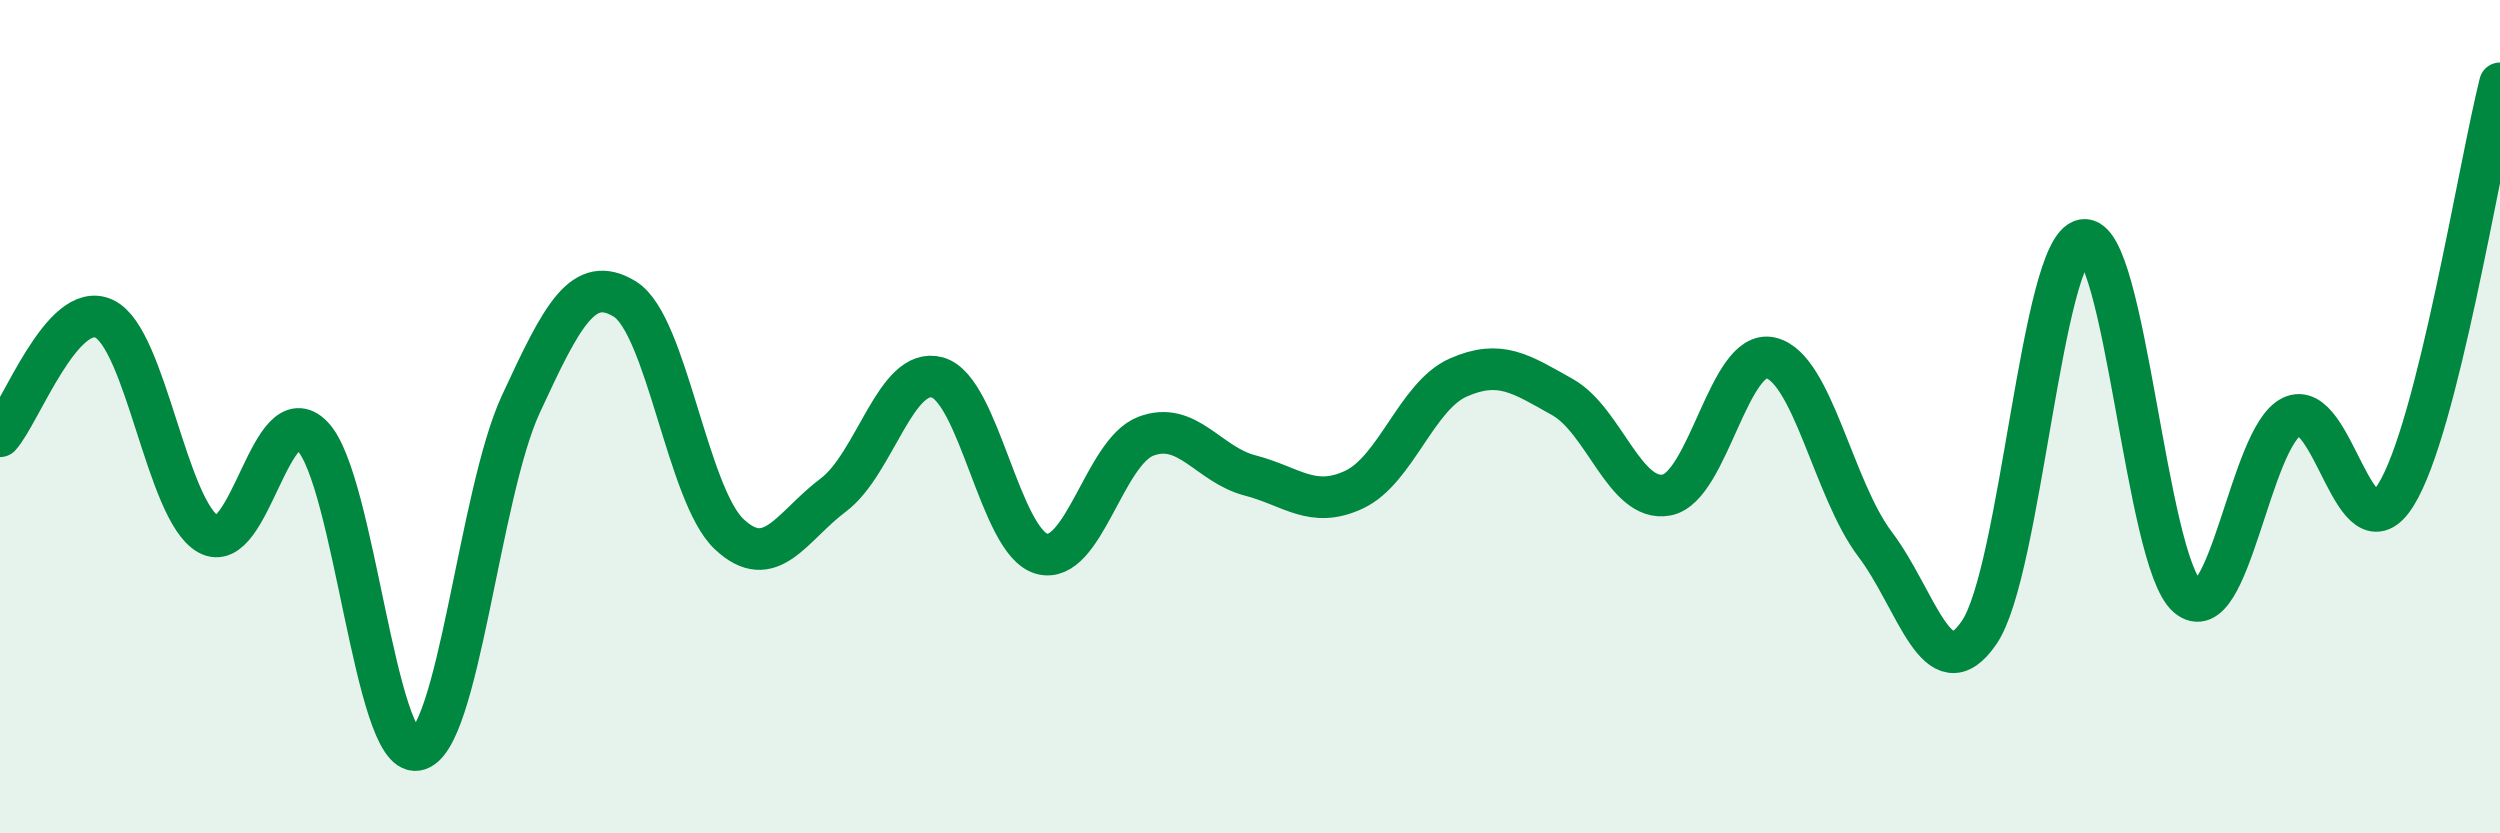 
    <svg width="60" height="20" viewBox="0 0 60 20" xmlns="http://www.w3.org/2000/svg">
      <path
        d="M 0,10.47 C 0.5,9.91 1.5,7.18 2.5,7.65 C 3.5,8.12 4,12.26 5,12.82 C 6,13.38 6.5,9.43 7.5,10.47 C 8.5,11.51 9,18.15 10,18 C 11,17.85 11.5,11.86 12.5,9.7 C 13.5,7.54 14,6.56 15,7.18 C 16,7.8 16.5,11.88 17.5,12.82 C 18.5,13.76 19,12.63 20,11.88 C 21,11.13 21.5,8.78 22.5,9.06 C 23.5,9.34 24,13.01 25,13.29 C 26,13.57 26.5,10.85 27.5,10.47 C 28.5,10.09 29,11.15 30,11.41 C 31,11.67 31.5,12.22 32.5,11.75 C 33.5,11.28 34,9.5 35,9.06 C 36,8.62 36.5,8.97 37.5,9.53 C 38.5,10.09 39,12.07 40,11.88 C 41,11.69 41.5,8.35 42.5,8.59 C 43.5,8.83 44,11.74 45,13.06 C 46,14.38 46.5,16.64 47.5,15.18 C 48.5,13.72 49,5.93 50,5.76 C 51,5.59 51.5,13.47 52.5,14.32 C 53.5,15.17 54,10.49 55,10 C 56,9.51 56.5,13.48 57.5,11.88 C 58.5,10.28 59.5,3.98 60,2L60 20L0 20Z"
        fill="#008740"
        opacity="0.1"
        stroke-linecap="round"
        stroke-linejoin="round"
      />
      <path
        d="M 0,10.47 C 0.5,9.91 1.5,7.18 2.5,7.65 C 3.5,8.12 4,12.26 5,12.82 C 6,13.38 6.5,9.43 7.5,10.47 C 8.5,11.51 9,18.15 10,18 C 11,17.85 11.5,11.86 12.5,9.7 C 13.5,7.54 14,6.56 15,7.18 C 16,7.8 16.5,11.88 17.5,12.82 C 18.5,13.76 19,12.63 20,11.88 C 21,11.13 21.5,8.78 22.5,9.06 C 23.5,9.34 24,13.01 25,13.29 C 26,13.57 26.5,10.85 27.5,10.47 C 28.5,10.09 29,11.15 30,11.41 C 31,11.67 31.5,12.22 32.5,11.75 C 33.5,11.28 34,9.5 35,9.06 C 36,8.62 36.5,8.97 37.5,9.53 C 38.5,10.09 39,12.07 40,11.88 C 41,11.69 41.5,8.35 42.5,8.59 C 43.5,8.83 44,11.74 45,13.06 C 46,14.38 46.5,16.64 47.5,15.18 C 48.5,13.72 49,5.93 50,5.76 C 51,5.59 51.5,13.47 52.5,14.32 C 53.5,15.17 54,10.49 55,10 C 56,9.51 56.5,13.48 57.5,11.88 C 58.5,10.28 59.5,3.98 60,2"
        stroke="#008740"
        stroke-width="1"
        fill="none"
        stroke-linecap="round"
        stroke-linejoin="round"
      />
    </svg>
  